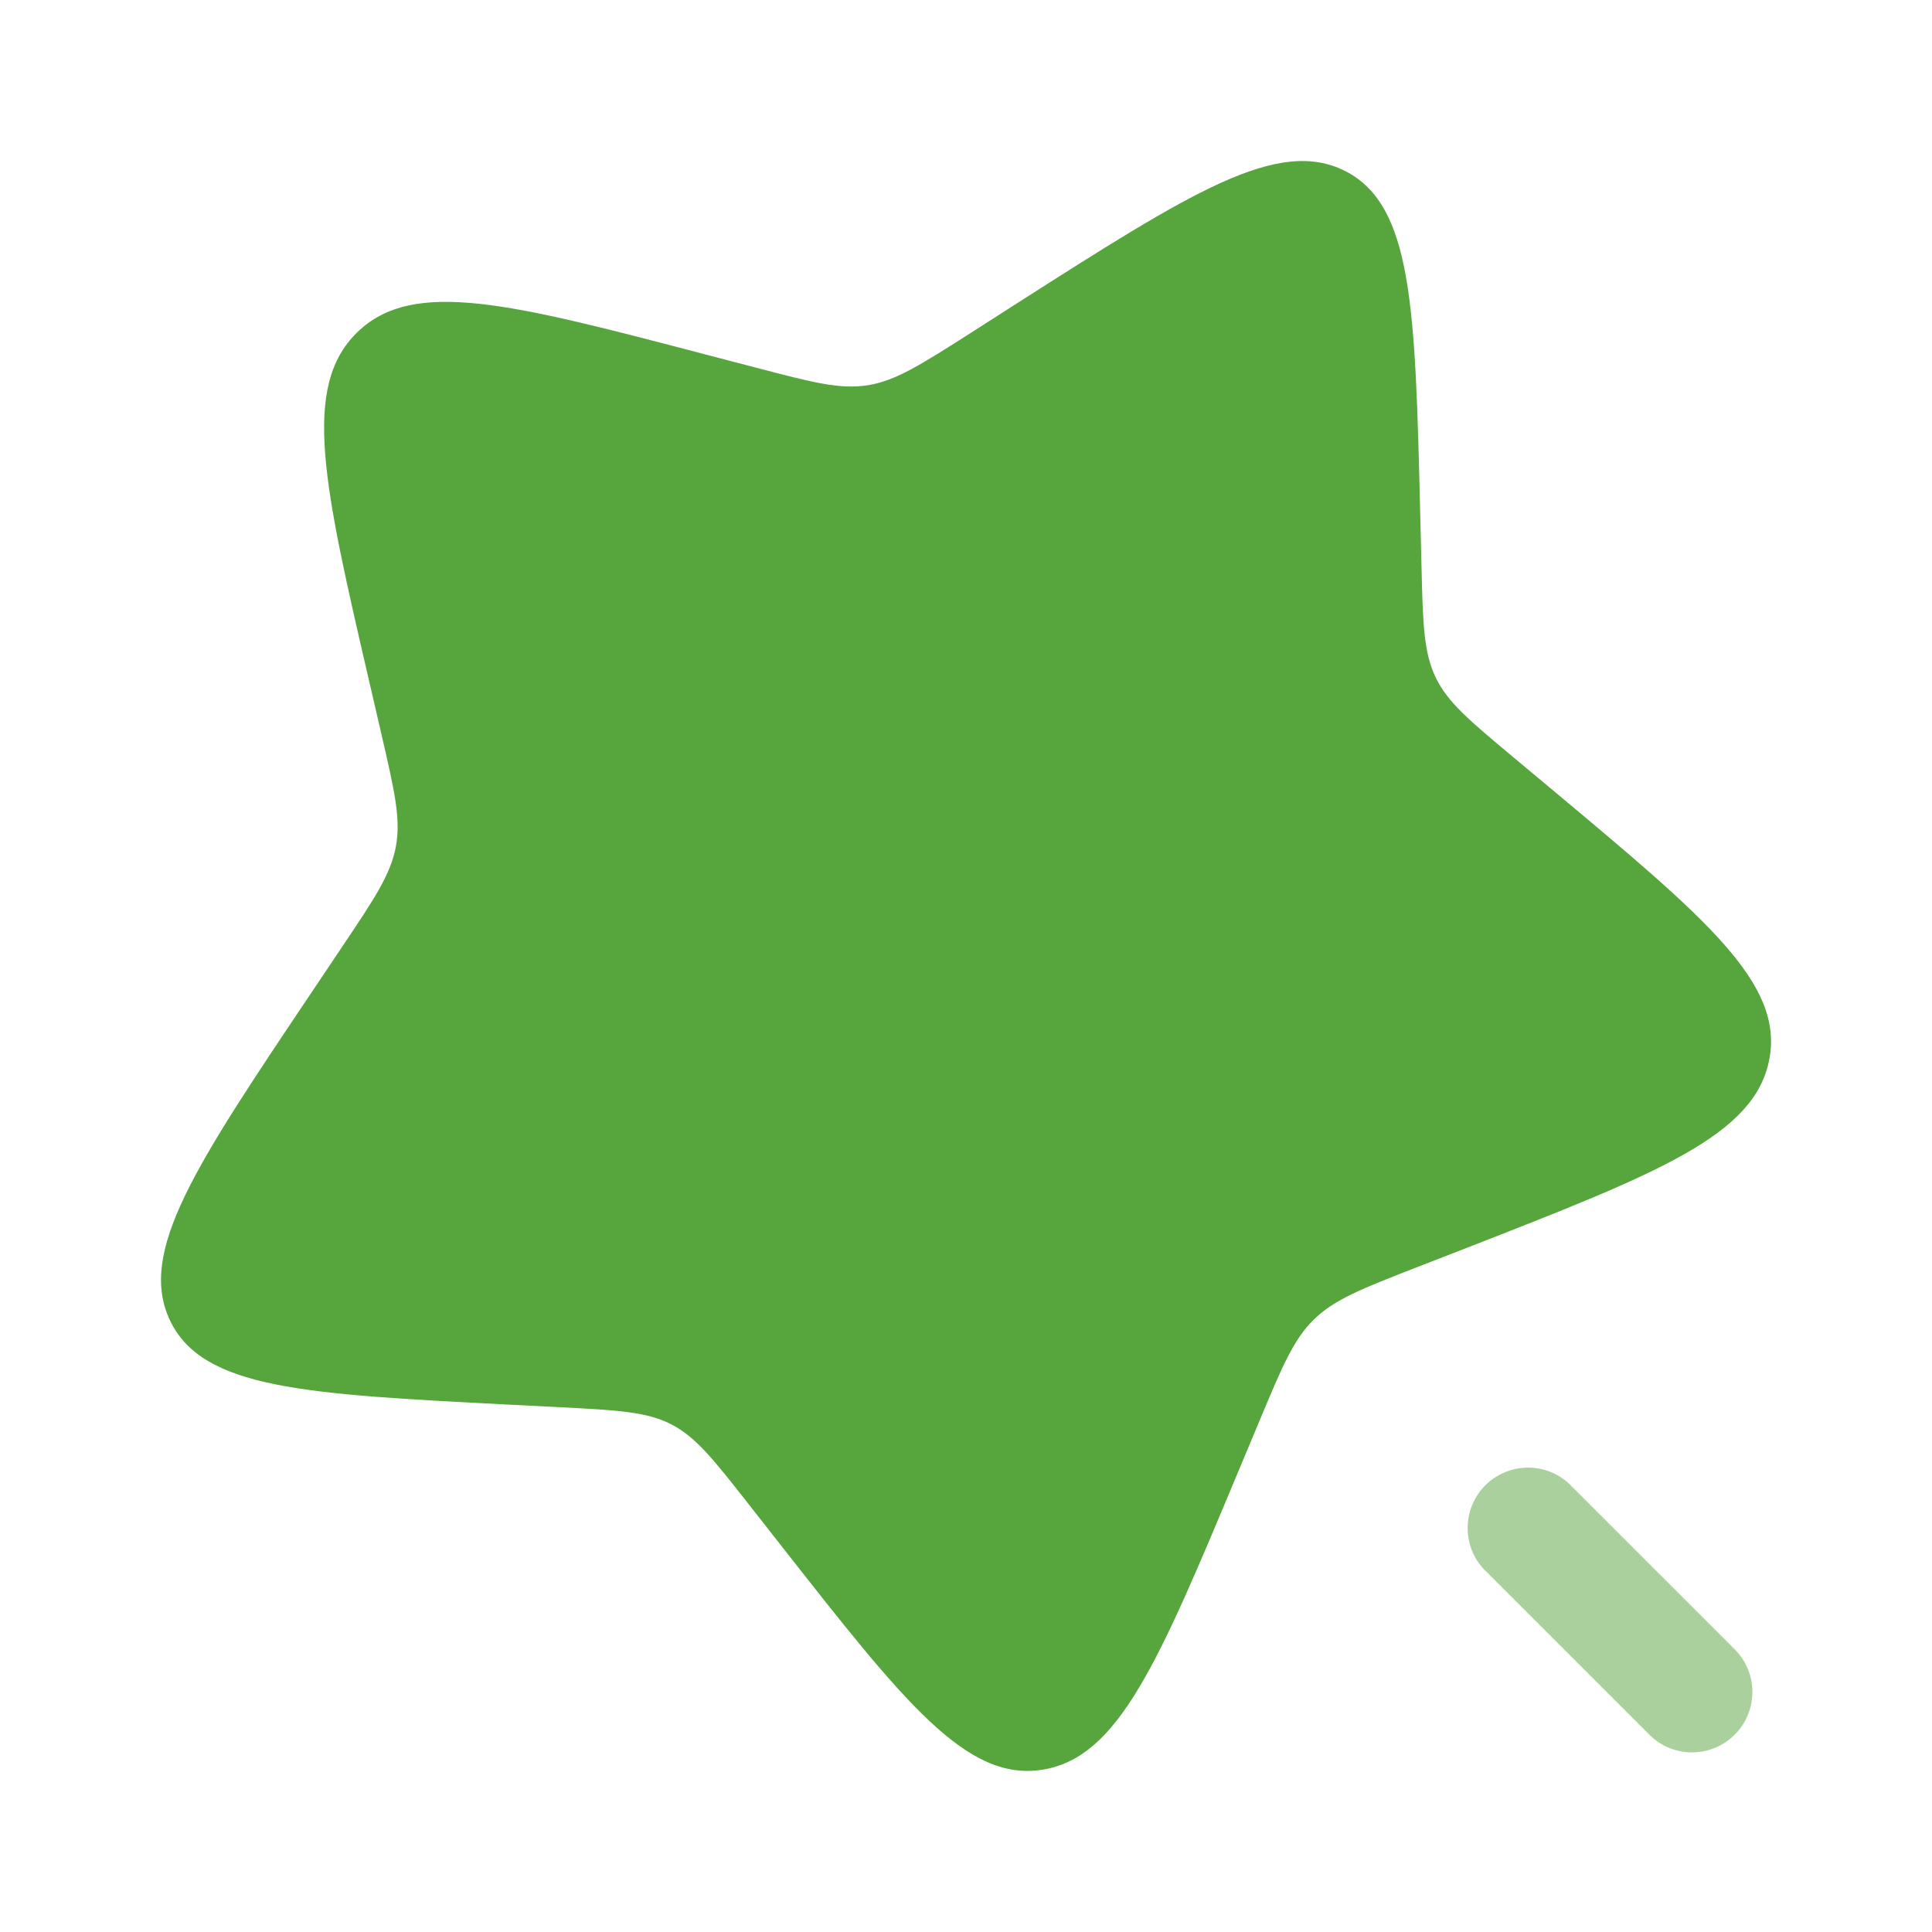 <svg width="24" height="24" viewBox="0 0 24 24" fill="none" xmlns="http://www.w3.org/2000/svg">
<path d="M16.714 2.127C15.878 1.697 14.792 2.39 12.619 3.777L12.057 4.137C11.439 4.531 11.13 4.728 10.784 4.785C10.437 4.841 10.092 4.751 9.402 4.57L8.774 4.406C6.345 3.769 5.13 3.45 4.436 4.13C3.74 4.81 4.024 6.038 4.593 8.493L4.74 9.128C4.901 9.825 4.982 10.174 4.917 10.521C4.851 10.867 4.647 11.171 4.237 11.781L3.865 12.336C2.426 14.481 1.707 15.553 2.112 16.403C2.518 17.253 3.78 17.318 6.304 17.448L6.958 17.481C7.675 17.518 8.034 17.537 8.34 17.694C8.646 17.852 8.864 18.13 9.302 18.688L9.7 19.195C11.239 21.157 12.009 22.138 12.955 21.983C13.9 21.829 14.396 20.641 15.388 18.266L15.645 17.652C15.927 16.977 16.067 16.64 16.322 16.391C16.577 16.141 16.917 16.009 17.596 15.744L18.214 15.504C20.604 14.571 21.8 14.104 21.979 13.159C22.158 12.214 21.202 11.415 19.291 9.817L18.796 9.404C18.253 8.95 17.981 8.724 17.833 8.412C17.684 8.1 17.675 7.74 17.658 7.019L17.642 6.362C17.58 3.824 17.549 2.556 16.714 2.126" fill="#56A53D"/>
<path opacity="0.5" d="M19.53 18.47C19.462 18.396 19.379 18.337 19.287 18.296C19.195 18.255 19.095 18.233 18.995 18.231C18.894 18.23 18.794 18.248 18.701 18.286C18.607 18.324 18.522 18.38 18.451 18.451C18.38 18.522 18.324 18.607 18.286 18.7C18.248 18.794 18.23 18.894 18.232 18.995C18.233 19.095 18.255 19.195 18.296 19.287C18.337 19.379 18.396 19.461 18.47 19.53L20.47 21.53C20.539 21.604 20.622 21.663 20.714 21.704C20.806 21.745 20.905 21.767 21.006 21.769C21.106 21.77 21.206 21.752 21.3 21.714C21.393 21.676 21.478 21.62 21.549 21.549C21.62 21.478 21.677 21.393 21.714 21.3C21.752 21.206 21.77 21.106 21.769 21.006C21.767 20.905 21.745 20.805 21.704 20.713C21.663 20.622 21.604 20.539 21.53 20.47L19.53 18.47Z" fill="#56A53D"/>
</svg>

